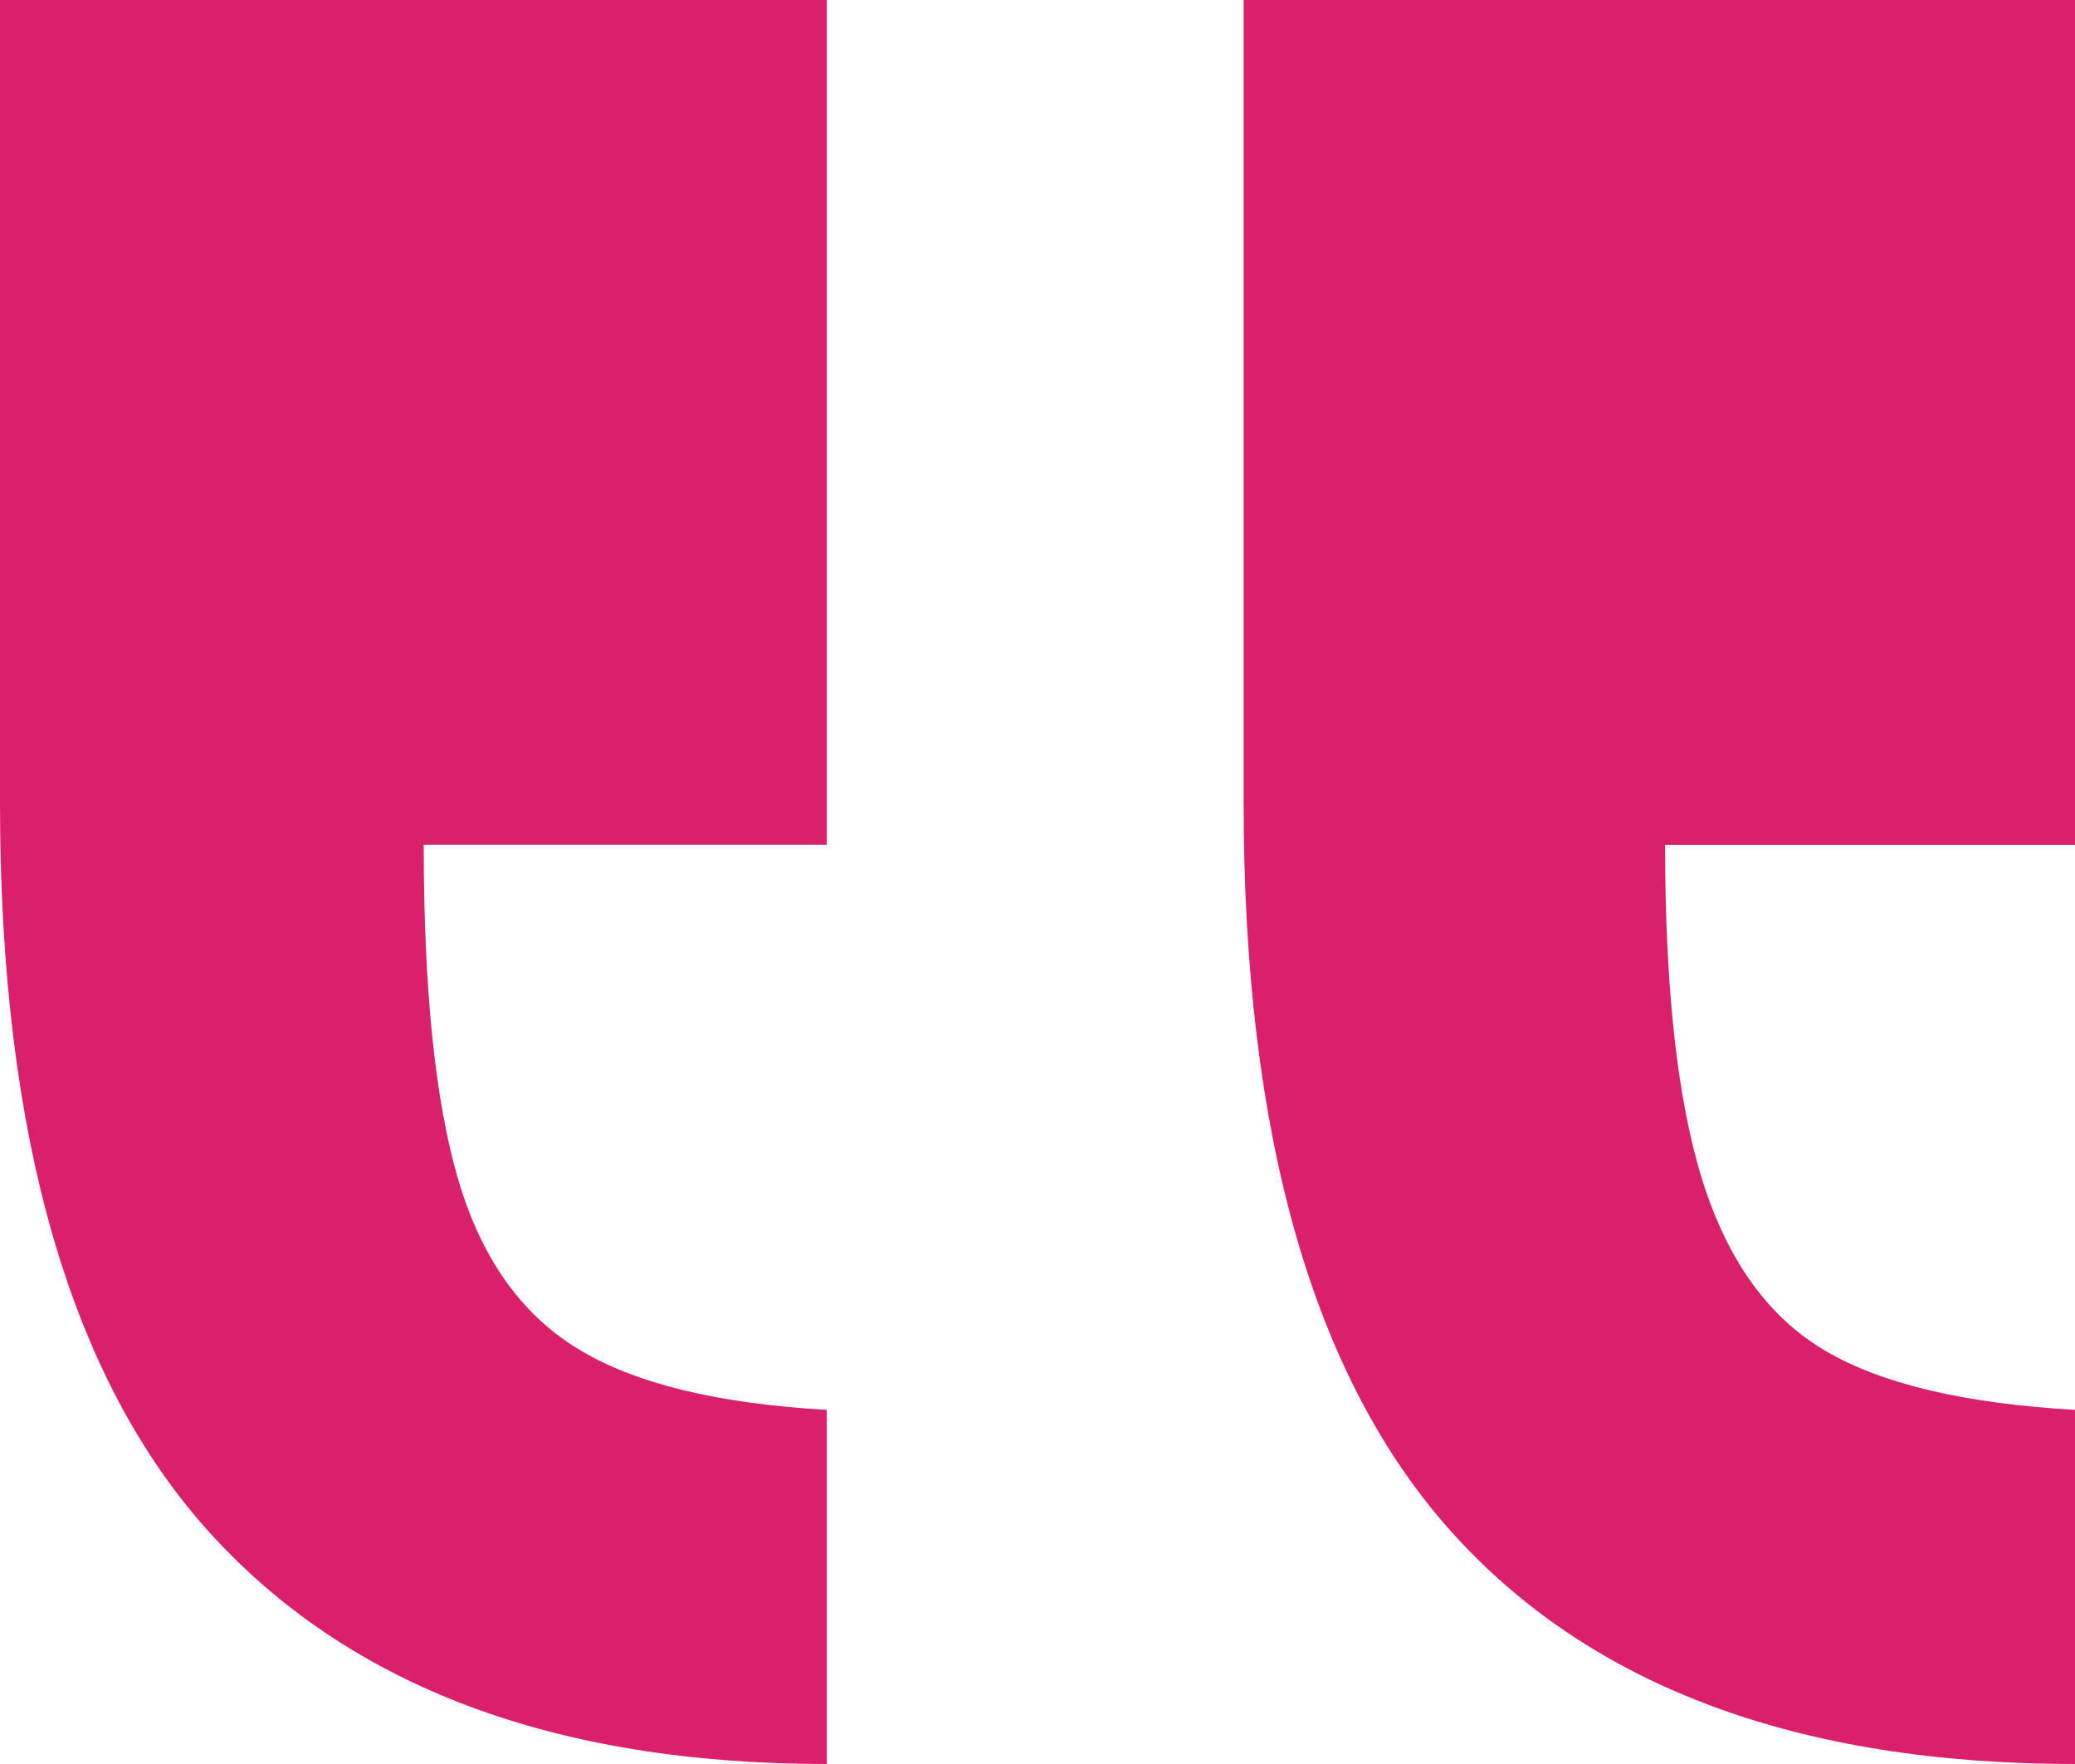 <svg width="20" height="17" viewBox="0 0 20 17" fill="none" xmlns="http://www.w3.org/2000/svg"><path d="M7.969 17V13.587C6.909 13.527 6.108 13.33 5.564 12.995C5.018 12.66 4.636 12.117 4.416 11.366C4.195 10.615 4.084 9.54 4.084 8.142H7.969V0H0V7.741C0 10.939 0.674 13.281 2.019 14.768C3.367 16.256 5.35 17 7.969 17ZM20 17V13.587C18.94 13.527 18.138 13.338 17.594 13.018C17.049 12.698 16.656 12.155 16.413 11.389C16.17 10.623 16.049 9.541 16.049 8.143H20V0H11.987V7.741C11.987 10.939 12.656 13.281 13.995 14.768C15.334 16.256 17.337 17 20 17Z" fill="#DA1F6B"/></svg>
